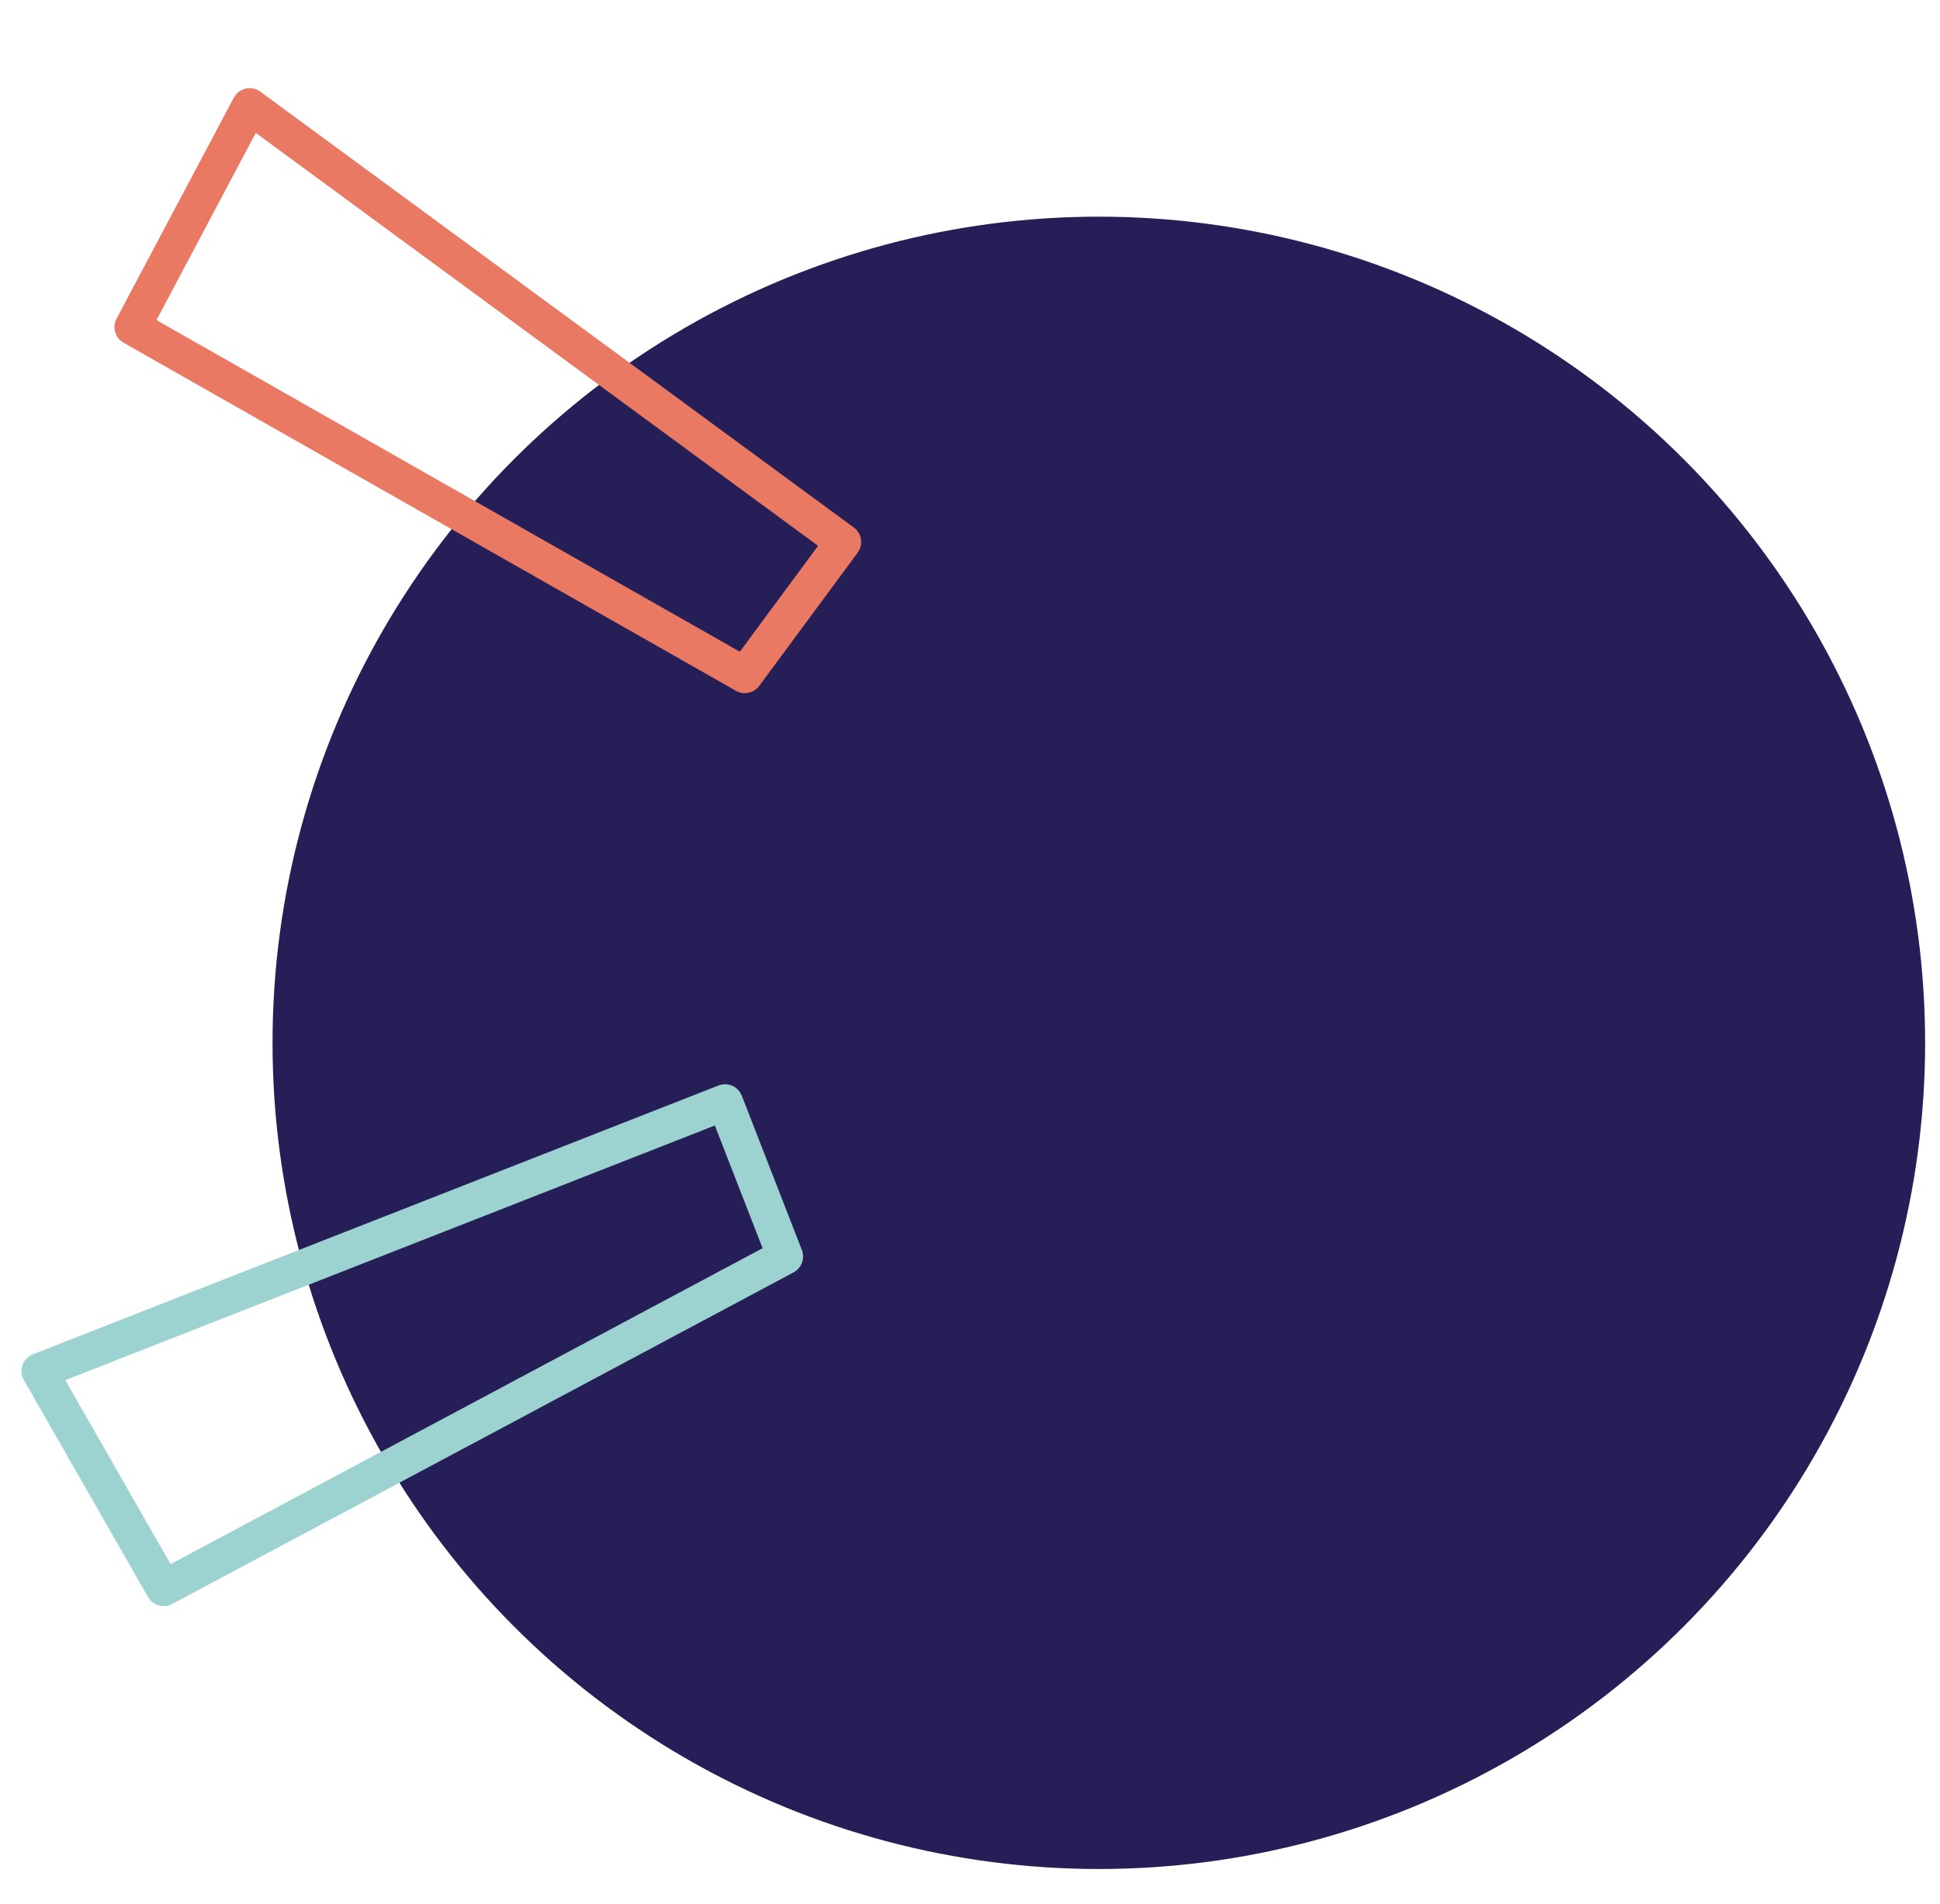 <svg width="54" height="53" viewBox="0 0 54 53" fill="none" xmlns="http://www.w3.org/2000/svg">
<circle cx="30.586" cy="29.032" r="23" fill="#261E56"/>
<path d="M3.686 9.106L6.949 2.954L23.471 15.089L20.732 18.797L3.686 9.106Z" stroke="#EA7963" stroke-linejoin="round"/>
<path d="M4.555 44.214L1.097 38.169L20.182 30.685L21.854 34.981L4.555 44.214Z" stroke="#9CD3D1" stroke-linejoin="round"/>
</svg>
